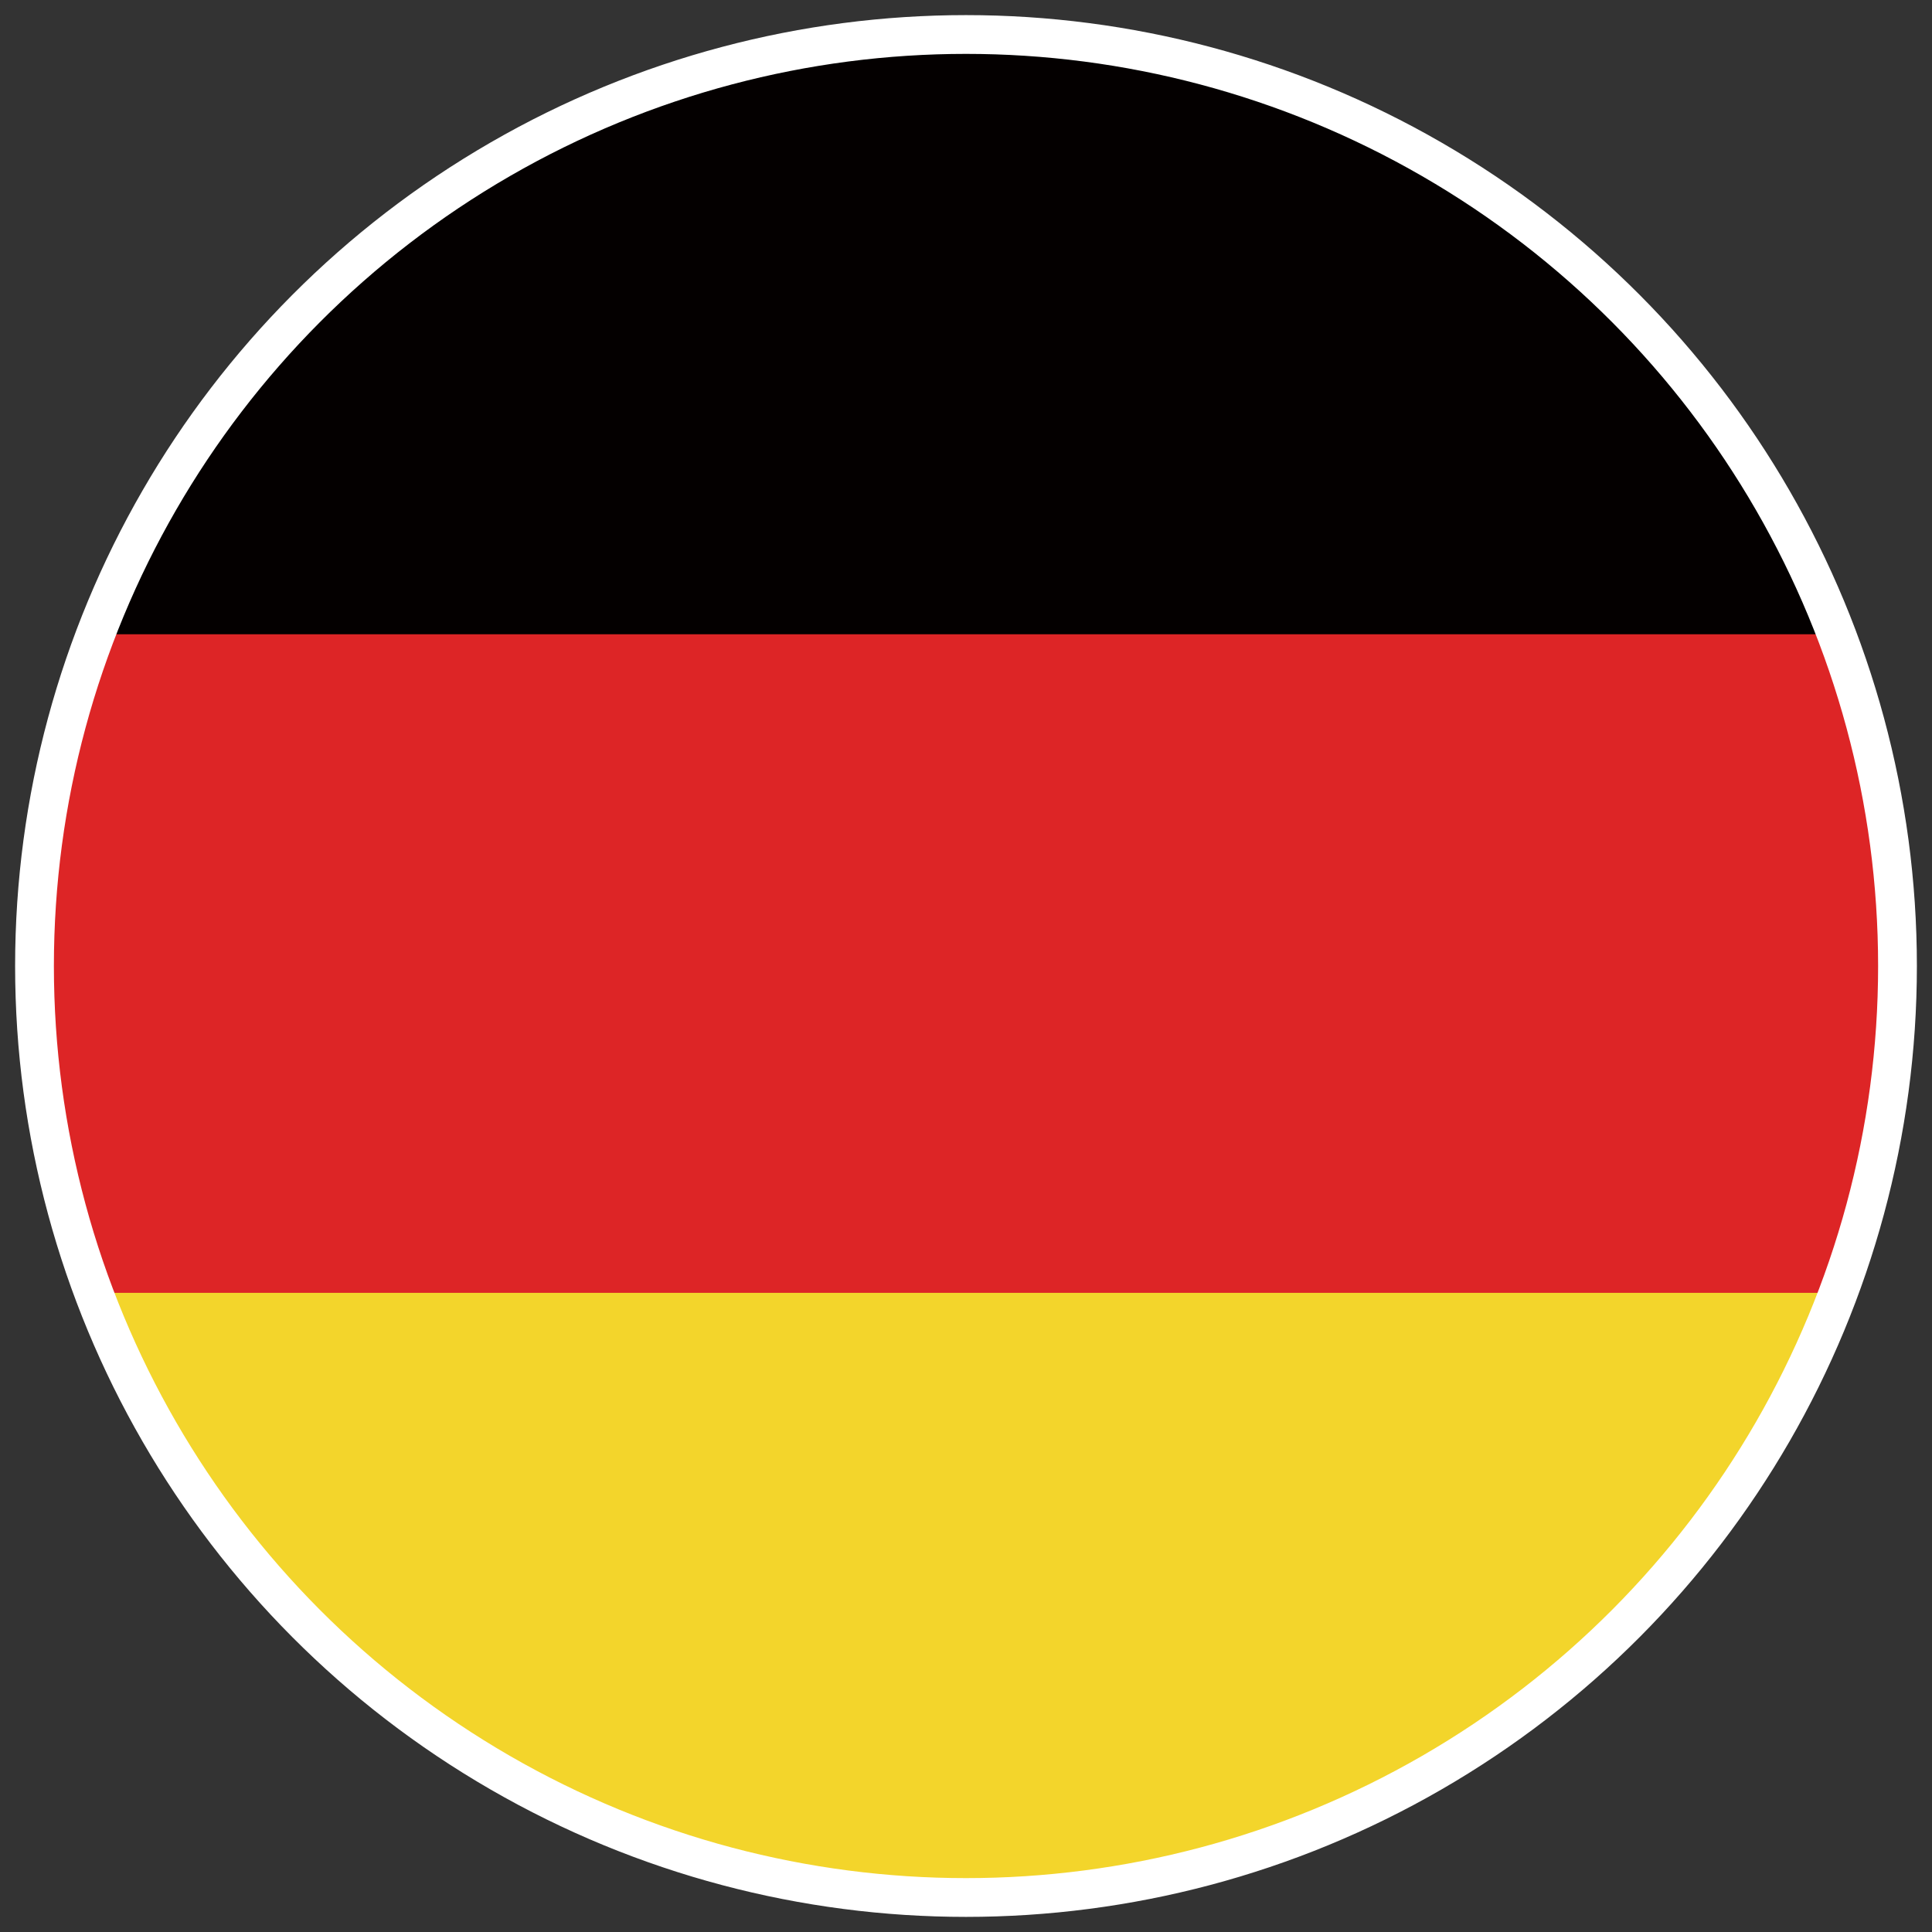 <?xml version="1.0" encoding="utf-8"?>
<!-- Generator: Adobe Illustrator 15.0.0, SVG Export Plug-In . SVG Version: 6.00 Build 0)  -->
<!DOCTYPE svg PUBLIC "-//W3C//DTD SVG 1.1//EN" "http://www.w3.org/Graphics/SVG/1.1/DTD/svg11.dtd">
<svg version="1.1" id="圖層_1" xmlns="http://www.w3.org/2000/svg" xmlns:xlink="http://www.w3.org/1999/xlink" x="0px" y="0px"
	 width="28px" height="28px" viewBox="0 0 28 28" enable-background="new 0 0 28 28" xml:space="preserve">
<rect x="0" y="0" width="28" height="28" fill="#333333" stroke="none"/>
<g>
	<defs>
		<circle id="SVGID_1_" cx="14" cy="14" r="13.5"/>
	</defs>
	<clipPath id="SVGID_2_">
		<use xlink:href="#SVGID_1_"  overflow="visible"/>
	</clipPath>
	<g clip-path="url(#SVGID_2_)">
		<path fill="#040000" d="M27.275,9.263H0.728c0-0.036,0.034-0.071,0.034-0.071c1.984-5.399,7.176-9.267,13.275-9.267
			c6.096,0,11.321,3.868,13.272,9.267C27.275,9.192,27.275,9.227,27.275,9.263z"/>
		<path fill="#DD2526" d="M28.109,14c0,1.673-0.277,3.274-0.834,4.737c0,0.035-0.037,0.07-0.037,0.07H0.728
			c0-0.035-0.034-0.07-0.034-0.07C0.171,17.274-0.144,15.673-0.144,14c0-1.672,0.277-3.274,0.837-4.737
			c0-0.036,0.034-0.071,0.034-0.071h26.511c0,0.035,0.037,0.071,0.037,0.071C27.832,10.726,28.109,12.328,28.109,14z"/>
		<path fill="#F3D52B" d="M27.275,18.737c0,0.035-0.037,0.07-0.037,0.07c-1.984,5.4-7.176,9.268-13.272,9.268
			c-6.096,0-11.324-3.867-13.272-9.268c0-0.035-0.036-0.07-0.036-0.07H27.275L27.275,18.737z"/>
		<path fill="none" d="M28.109,14c0,1.673-0.277,3.274-0.834,4.737c0,0.035-0.037,0.07-0.037,0.07
			c-1.984,5.4-7.176,9.268-13.272,9.268c-6.096,0-11.324-3.867-13.272-9.268c0-0.035-0.036-0.07-0.036-0.07
			C0.134,17.274-0.18,15.673-0.18,14c0-1.672,0.279-3.274,0.837-4.737c0-0.036,0.036-0.071,0.036-0.071
			C2.679,3.792,7.87-0.075,13.966-0.075c6.097,0,11.321,3.868,13.272,9.267c0,0.035,0.037,0.071,0.037,0.071
			C27.832,10.726,28.109,12.328,28.109,14z"/>
		
			<radialGradient id="SVGID_3_" cx="-836.977" cy="938.828" r="5.304" gradientTransform="matrix(2.743 0 0 2.743 2309.824 -2561.206)" gradientUnits="userSpaceOnUse">
			<stop  offset="0.968" style="stop-color:#FFFFFF"/>
			<stop  offset="1" style="stop-color:#DD2526"/>
		</radialGradient>
		<path fill="url(#SVGID_3_)" d="M14,28.528C5.987,28.528-0.527,22.013-0.527,14C-0.527,5.987,5.987-0.528,14-0.528
			c8.014,0,14.527,6.515,14.527,14.528C28.563,22.013,22.047,28.528,14,28.528z M14,0.308C6.477,0.308,0.31,6.44,0.31,14
			S6.441,27.692,14,27.692c7.527,0,13.693-6.133,13.693-13.692S21.561,0.308,14,0.308z"/>
	</g>
	<use xlink:href="#SVGID_1_"  overflow="visible" fill="none" stroke="#FFFFFF" stroke-width="0.562" stroke-miterlimit="10"/>
</g>
</svg>
